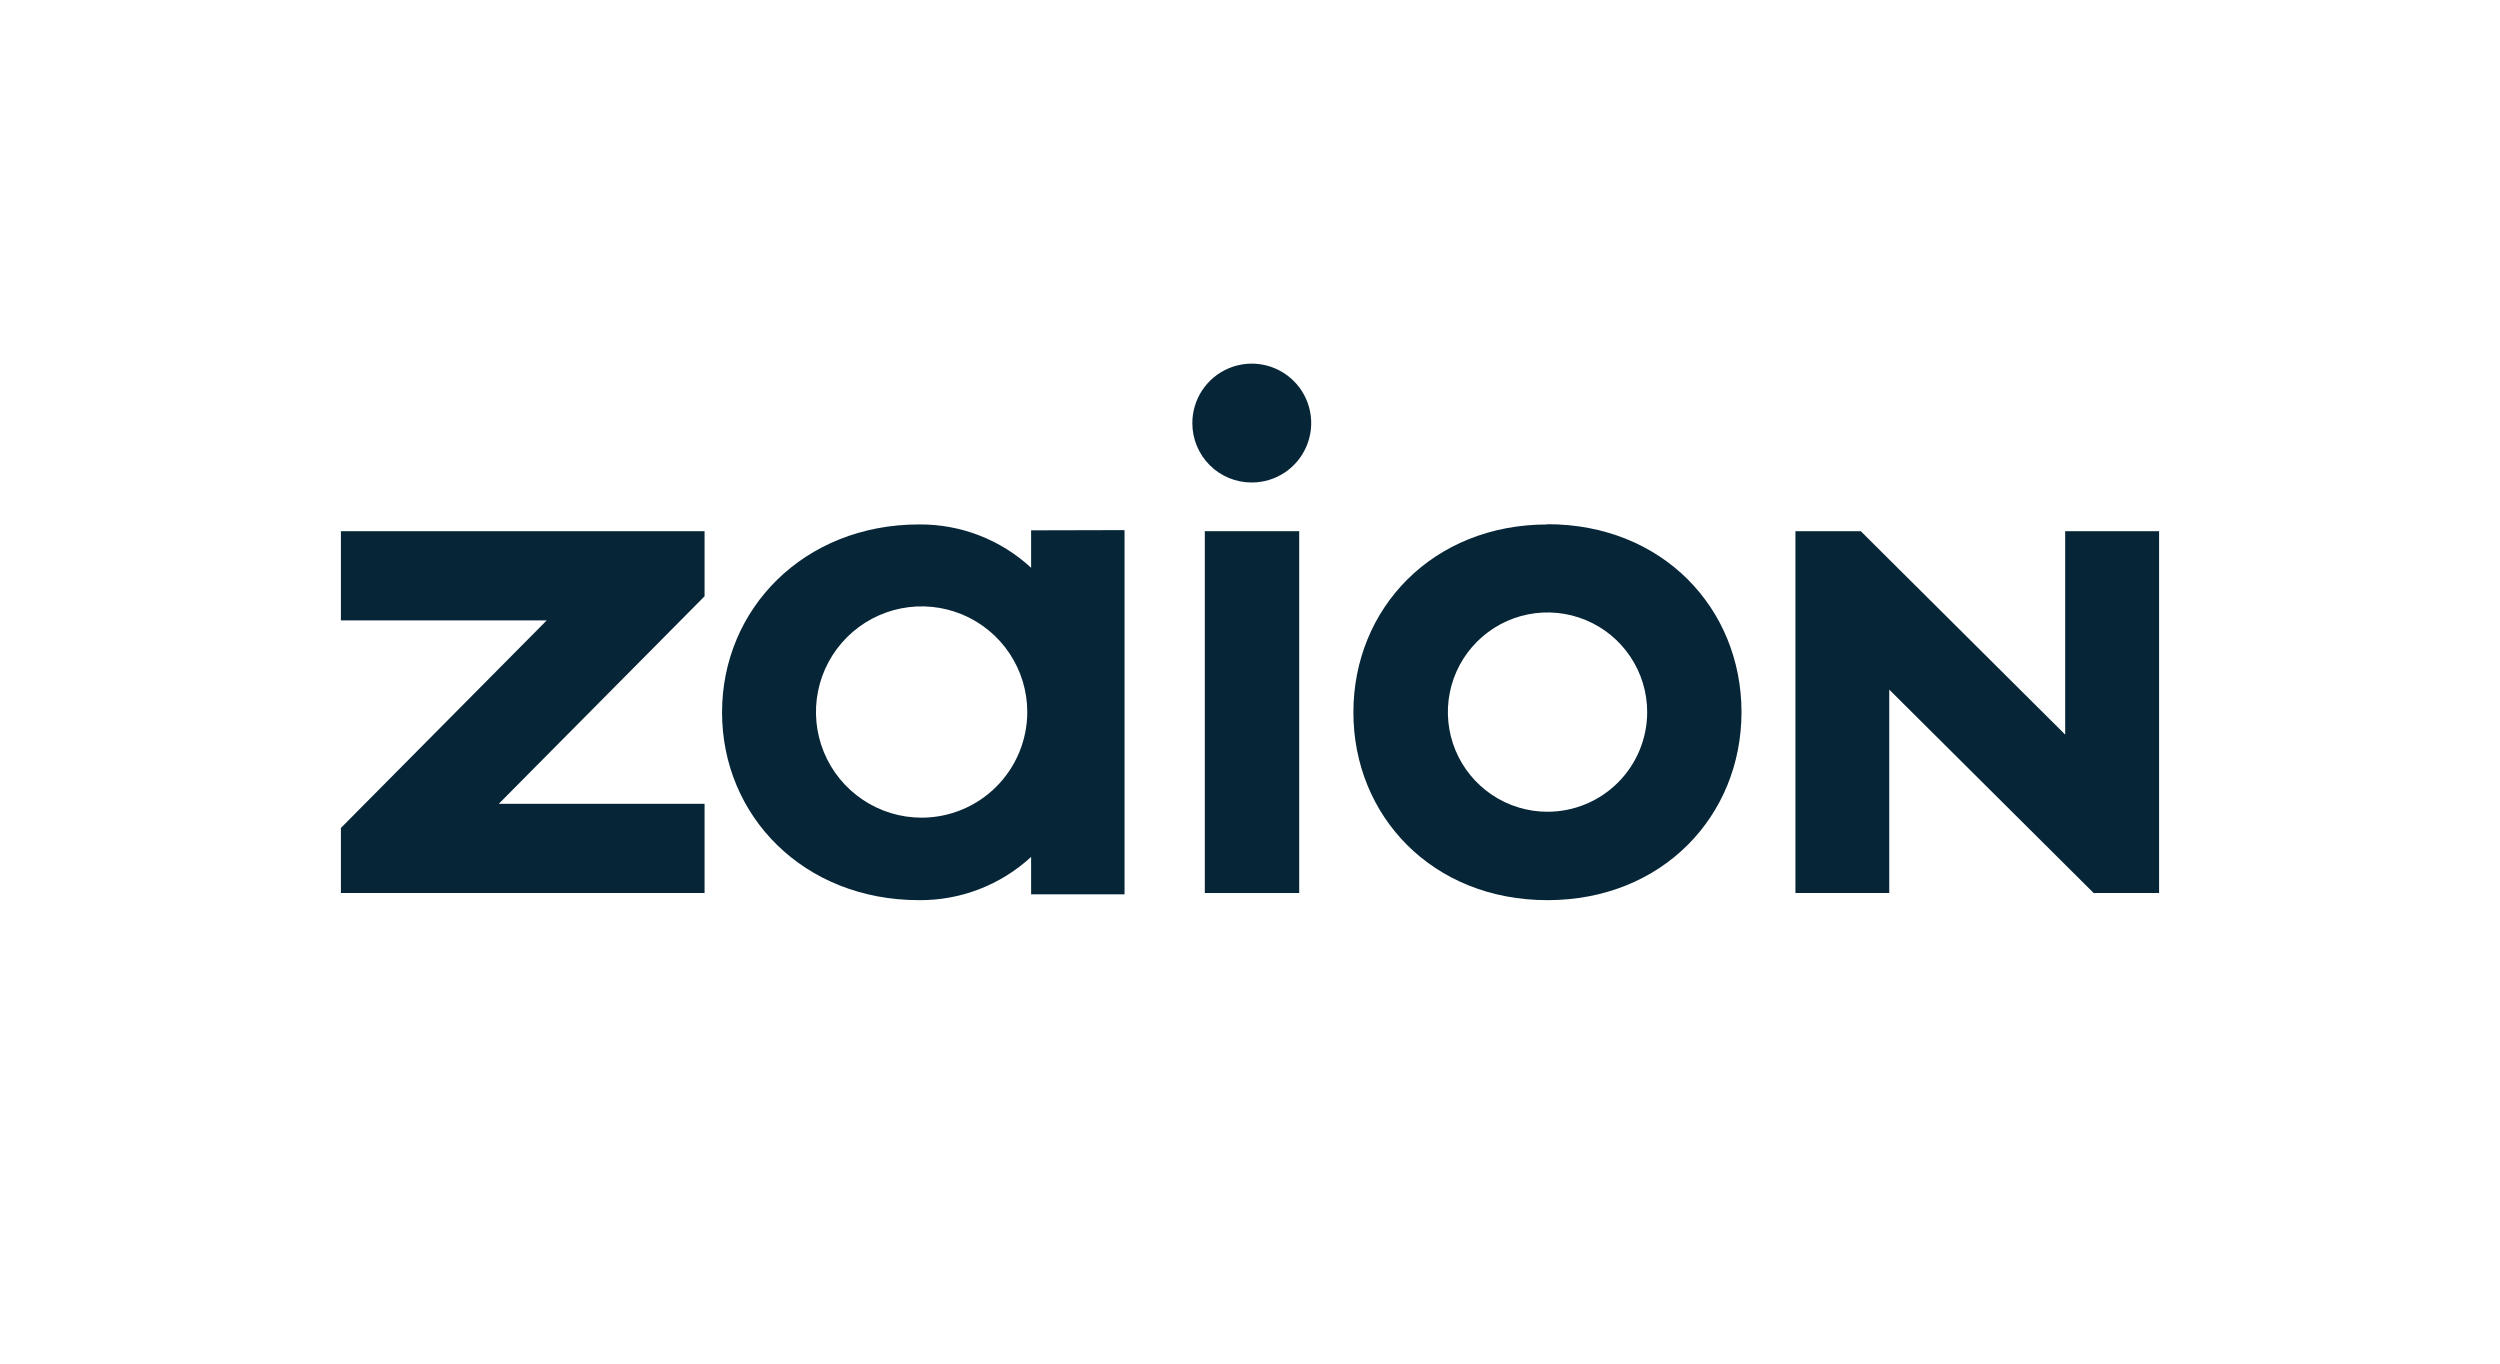 <svg width="110" height="60" viewBox="0 0 110 60" fill="none" xmlns="http://www.w3.org/2000/svg">
<path d="M90.868 23.372V32.322L81.874 23.372H78.999V39.293H83.127V30.343L92.121 39.293H95V23.372H90.868Z" fill="#062637"/>
<path d="M31.001 35.367H21.946L31.001 26.236V23.372H15V27.298H24.055L15 36.429V39.293H31.001V35.367Z" fill="#062637"/>
<path d="M40.544 35.977C39.625 35.976 38.727 35.702 37.963 35.19C37.2 34.679 36.605 33.952 36.254 33.102C35.904 32.253 35.812 31.319 35.993 30.417C36.173 29.516 36.616 28.689 37.267 28.039C37.917 27.39 38.745 26.948 39.647 26.769C40.548 26.59 41.483 26.683 42.332 27.035C43.181 27.387 43.906 27.983 44.417 28.747C44.927 29.511 45.2 30.41 45.2 31.329C45.199 31.94 45.078 32.544 44.844 33.109C44.61 33.673 44.267 34.185 43.834 34.617C43.402 35.049 42.889 35.391 42.324 35.624C41.76 35.858 41.155 35.978 40.544 35.977ZM45.369 23.335V24.983C44.029 23.742 42.265 23.06 40.439 23.075C35.382 23.075 31.77 26.778 31.77 31.343C31.77 35.908 35.361 39.607 40.439 39.607C42.265 39.622 44.027 38.941 45.369 37.704V39.351H49.48V23.325L45.369 23.335Z" fill="#062637"/>
<path d="M57.165 23.372H53.012V39.293H57.165V23.372Z" fill="#062637"/>
<path d="M68.087 35.717C67.22 35.717 66.373 35.459 65.652 34.977C64.932 34.494 64.37 33.809 64.039 33.008C63.708 32.207 63.621 31.325 63.791 30.475C63.96 29.625 64.378 28.844 64.992 28.231C65.605 27.618 66.386 27.201 67.237 27.032C68.087 26.863 68.969 26.95 69.77 27.282C70.571 27.614 71.255 28.176 71.737 28.897C72.219 29.618 72.476 30.465 72.476 31.333C72.475 32.496 72.012 33.611 71.189 34.433C70.366 35.256 69.251 35.717 68.087 35.717V35.717ZM68.087 23.076C63.031 23.076 59.549 26.778 59.549 31.343C59.549 35.909 63.027 39.607 68.087 39.607C73.148 39.607 76.626 35.898 76.626 31.333C76.626 26.767 73.148 23.065 68.087 23.065" fill="#062637"/>
<path d="M52.463 18.626C52.461 18.108 52.612 17.602 52.898 17.17C53.184 16.739 53.592 16.402 54.07 16.202C54.547 16.003 55.073 15.949 55.581 16.049C56.089 16.149 56.556 16.397 56.923 16.762C57.29 17.127 57.54 17.593 57.642 18.101C57.744 18.608 57.693 19.135 57.495 19.613C57.297 20.092 56.962 20.501 56.532 20.789C56.102 21.076 55.596 21.23 55.078 21.23C54.735 21.231 54.396 21.164 54.079 21.034C53.762 20.904 53.473 20.712 53.23 20.47C52.988 20.228 52.795 19.941 52.663 19.624C52.531 19.308 52.463 18.969 52.463 18.626" fill="#062637"/>
</svg>
